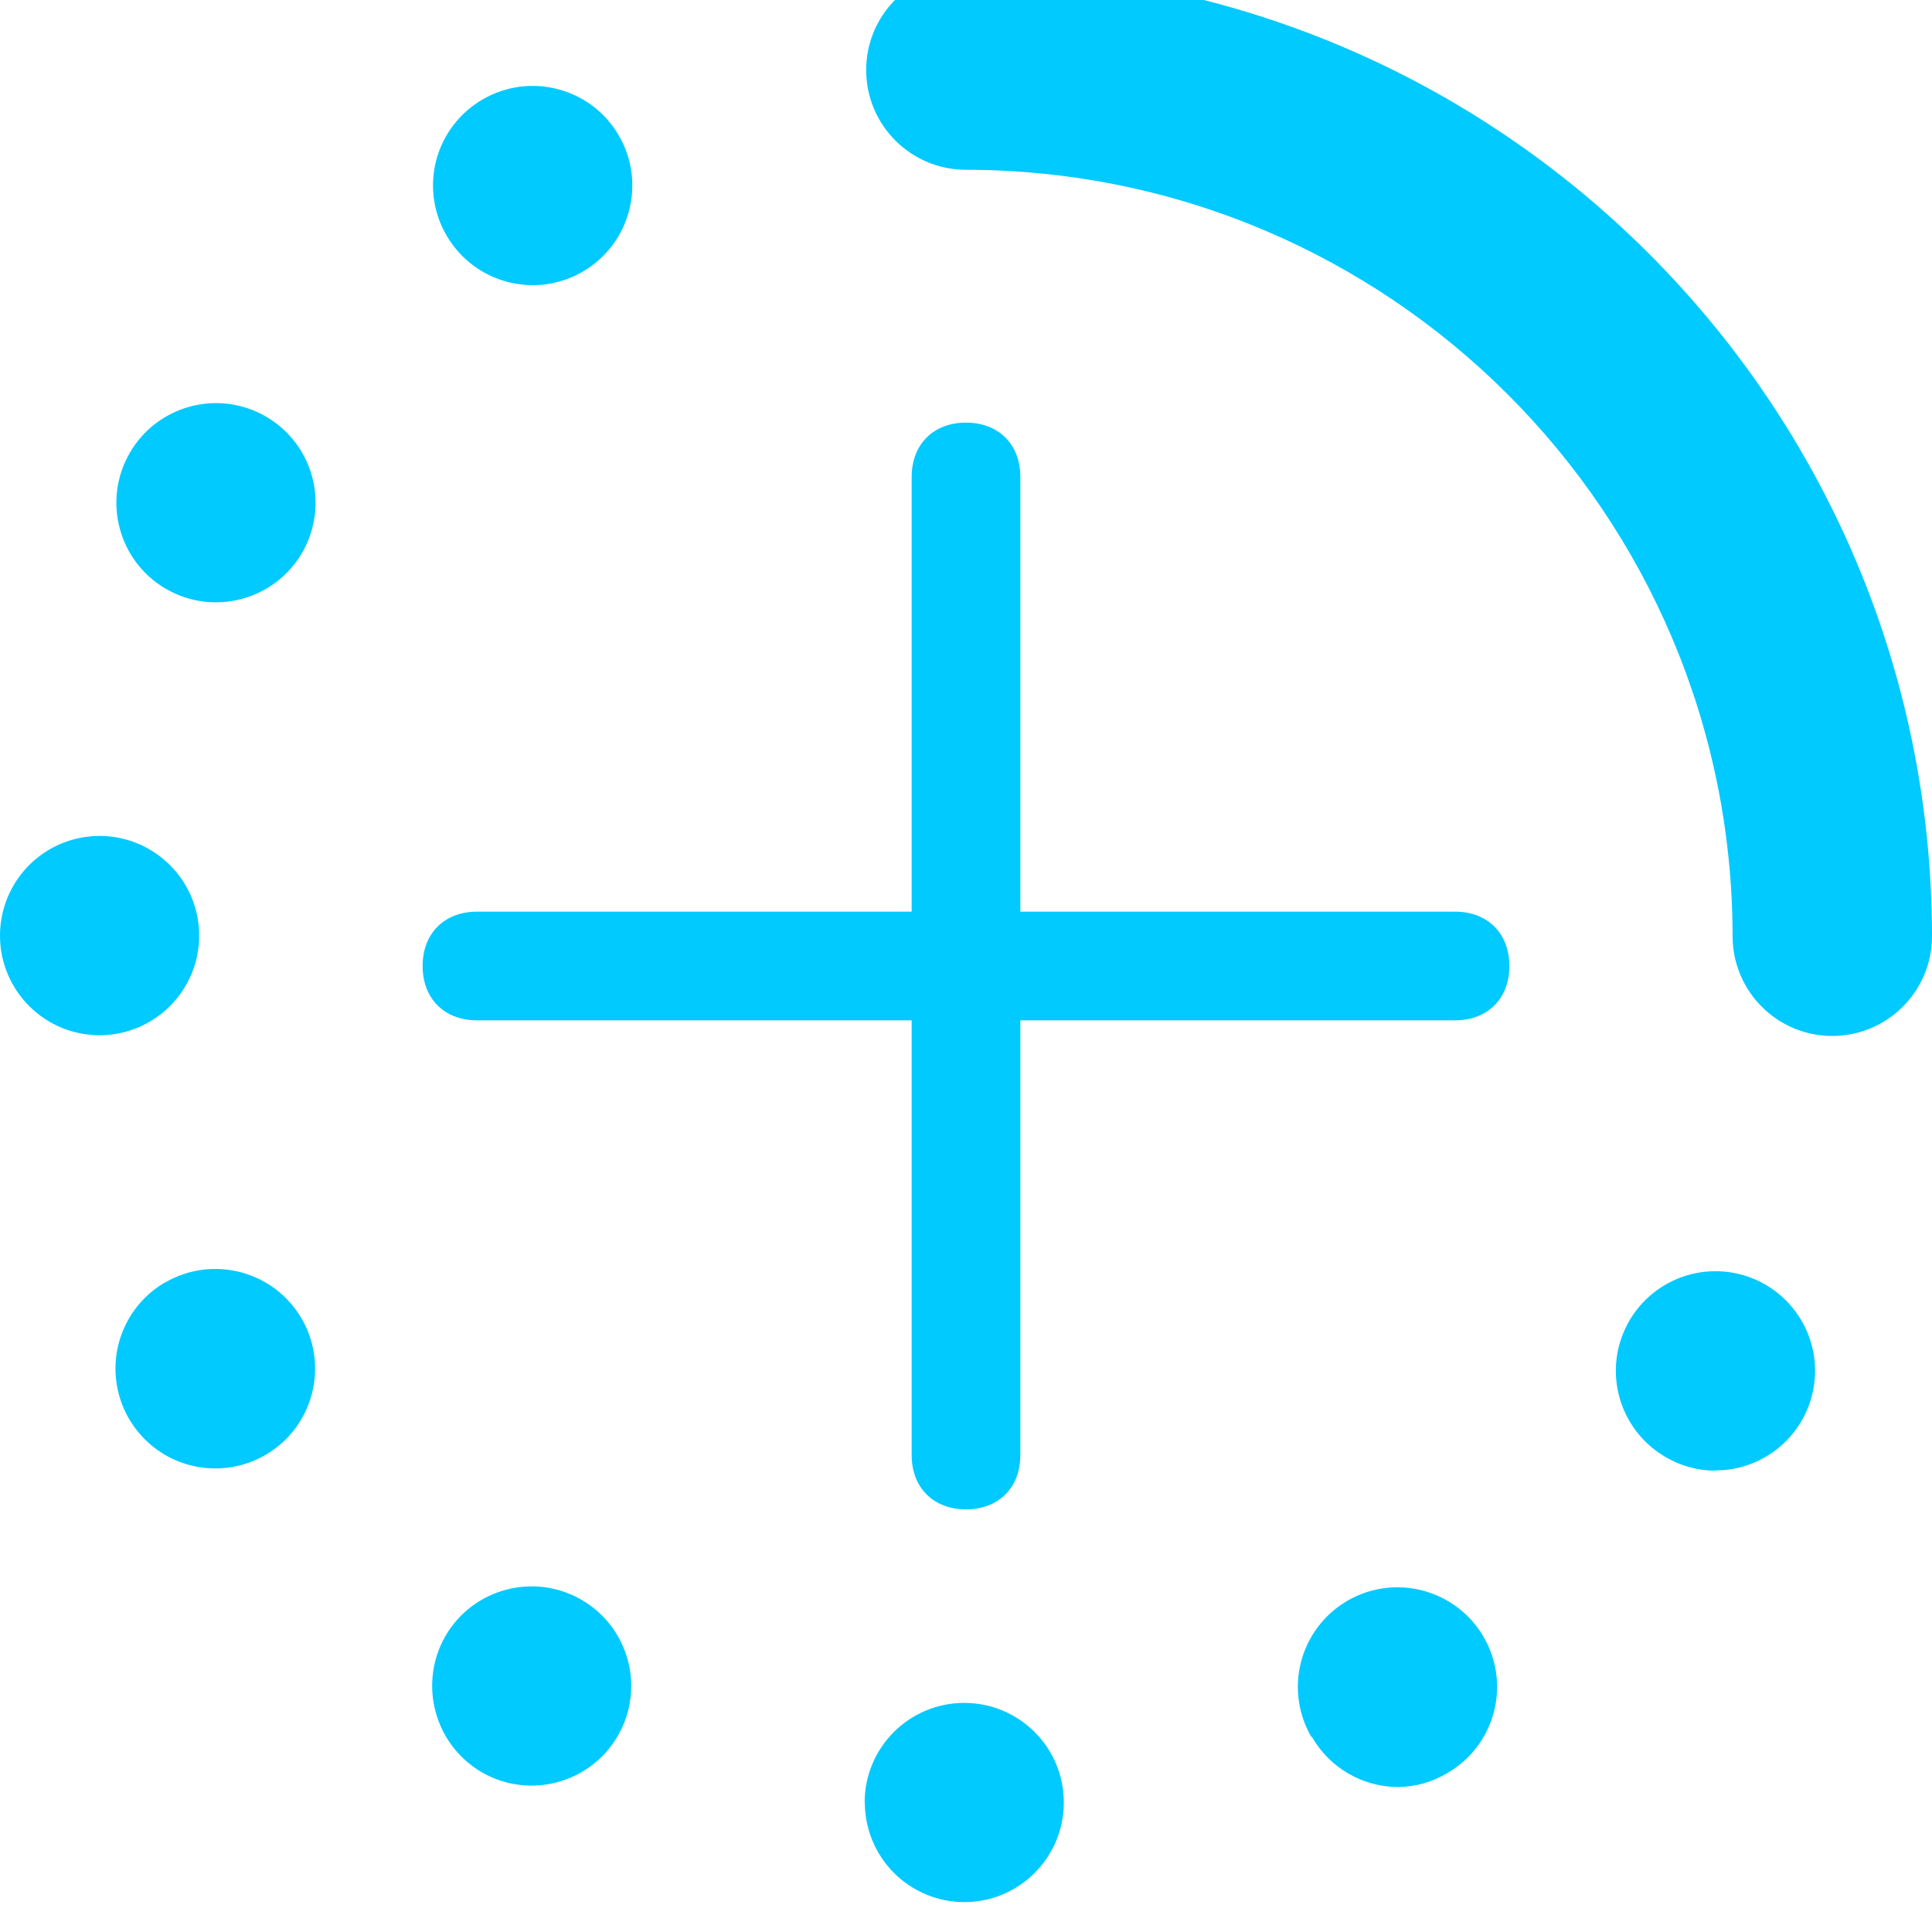 <svg width="24" height="24" viewBox="0 0 24 24" fill="none" xmlns="http://www.w3.org/2000/svg">
<g clip-path="url(#clip0_1689_8416)">
<path d="M11.999 -0.369C11.315 -0.369 10.76 0.186 10.76 0.87C10.76 1.554 11.315 2.109 11.999 2.109C17.256 2.113 21.517 6.373 21.523 11.63C21.523 12.314 22.077 12.869 22.761 12.869C23.445 12.869 24 12.314 24 11.63C23.993 5.005 18.623 -0.363 11.999 -0.369ZM10.743 22.389C10.743 22.717 10.872 23.032 11.104 23.265C11.335 23.497 11.65 23.628 11.978 23.629C12.661 23.629 13.215 23.075 13.215 22.392C13.216 21.709 12.663 21.155 11.98 21.154C11.297 21.153 10.742 21.706 10.741 22.389H10.743ZM1.237 12.86C1.738 12.86 2.19 12.557 2.381 12.094C2.572 11.631 2.465 11.098 2.109 10.745C1.754 10.391 1.221 10.287 0.758 10.481C0.296 10.675 -0.003 11.129 2.43609e-05 11.63C0.004 12.31 0.557 12.86 1.237 12.86ZM5.984 22.015C6.575 22.357 7.332 22.155 7.674 21.564C8.017 20.974 7.816 20.217 7.225 19.874C6.634 19.531 5.877 19.732 5.534 20.322C5.194 20.914 5.394 21.67 5.984 22.015ZM5.55 2.93C5.895 3.519 6.651 3.717 7.24 3.374C7.83 3.03 8.03 2.274 7.688 1.684C7.346 1.094 6.59 0.892 5.999 1.233C5.713 1.397 5.505 1.669 5.42 1.987C5.336 2.306 5.382 2.646 5.55 2.93ZM2.056 15.927C1.621 16.177 1.38 16.665 1.445 17.162C1.51 17.659 1.868 18.069 2.353 18.199C2.837 18.329 3.352 18.155 3.658 17.757C3.963 17.359 3.999 16.816 3.748 16.382C3.405 15.79 2.648 15.588 2.056 15.929V15.927ZM21.305 18.266C21.925 18.269 22.452 17.811 22.536 17.196C22.62 16.581 22.235 15.999 21.636 15.835C21.037 15.672 20.41 15.977 20.169 16.55C19.929 17.122 20.15 17.784 20.686 18.097C20.873 18.209 21.087 18.268 21.305 18.269V18.266ZM3.301 5.173C2.71 4.832 1.953 5.035 1.612 5.626C1.27 6.217 1.472 6.974 2.063 7.316C2.655 7.658 3.411 7.456 3.754 6.865C3.918 6.581 3.963 6.243 3.878 5.925C3.794 5.608 3.586 5.337 3.301 5.173ZM16.298 21.578C16.519 21.962 16.928 22.199 17.372 22.199C17.585 22.196 17.794 22.137 17.977 22.027C18.411 21.778 18.652 21.291 18.587 20.795C18.522 20.299 18.165 19.891 17.682 19.761C17.198 19.63 16.684 19.804 16.379 20.201C16.074 20.598 16.038 21.139 16.288 21.573L16.298 21.578Z" fill="#00CAFF"/>
<g clip-path="url(#clip1_1689_8416)">
<path fill-rule="evenodd" clip-rule="evenodd" d="M12.675 11.325V5.925C12.675 5.52 12.405 5.25 12 5.25C11.595 5.25 11.325 5.52 11.325 5.925V11.325H5.925C5.52 11.325 5.25 11.595 5.25 12C5.25 12.405 5.52 12.675 5.925 12.675H11.325V18.075C11.325 18.48 11.595 18.75 12 18.75C12.405 18.75 12.675 18.48 12.675 18.075V12.675H18.075C18.48 12.675 18.75 12.405 18.75 12C18.75 11.595 18.48 11.325 18.075 11.325H12.675Z" fill="#00CAFF"/>
<path fill-rule="evenodd" clip-rule="evenodd" d="M32.324 6.717C32.626 7.019 32.629 7.505 32.322 7.811L28.113 12.02L32.322 16.23C32.608 16.516 32.627 16.967 32.372 17.272L32.324 17.324C32.023 17.625 31.537 17.628 31.23 17.322L27.021 13.112L22.811 17.322C22.526 17.608 22.075 17.626 21.77 17.372L21.718 17.324C21.416 17.023 21.413 16.537 21.72 16.23L25.929 12.02L21.72 7.811C21.434 7.525 21.415 7.075 21.67 6.77L21.718 6.717C22.019 6.416 22.505 6.413 22.811 6.719L27.021 10.928L31.23 6.719C31.516 6.434 31.967 6.415 32.272 6.67L32.324 6.717Z" fill="#E556EA"/>
</g>
</g>
<defs>
<clipPath id="clip0_1689_8416">
<rect width="24" height="24" fill="white"/>
</clipPath>
<clipPath id="clip1_1689_8416">
<rect width="14" height="14" fill="white" transform="translate(5 5)"/>
</clipPath>
</defs>
</svg>
